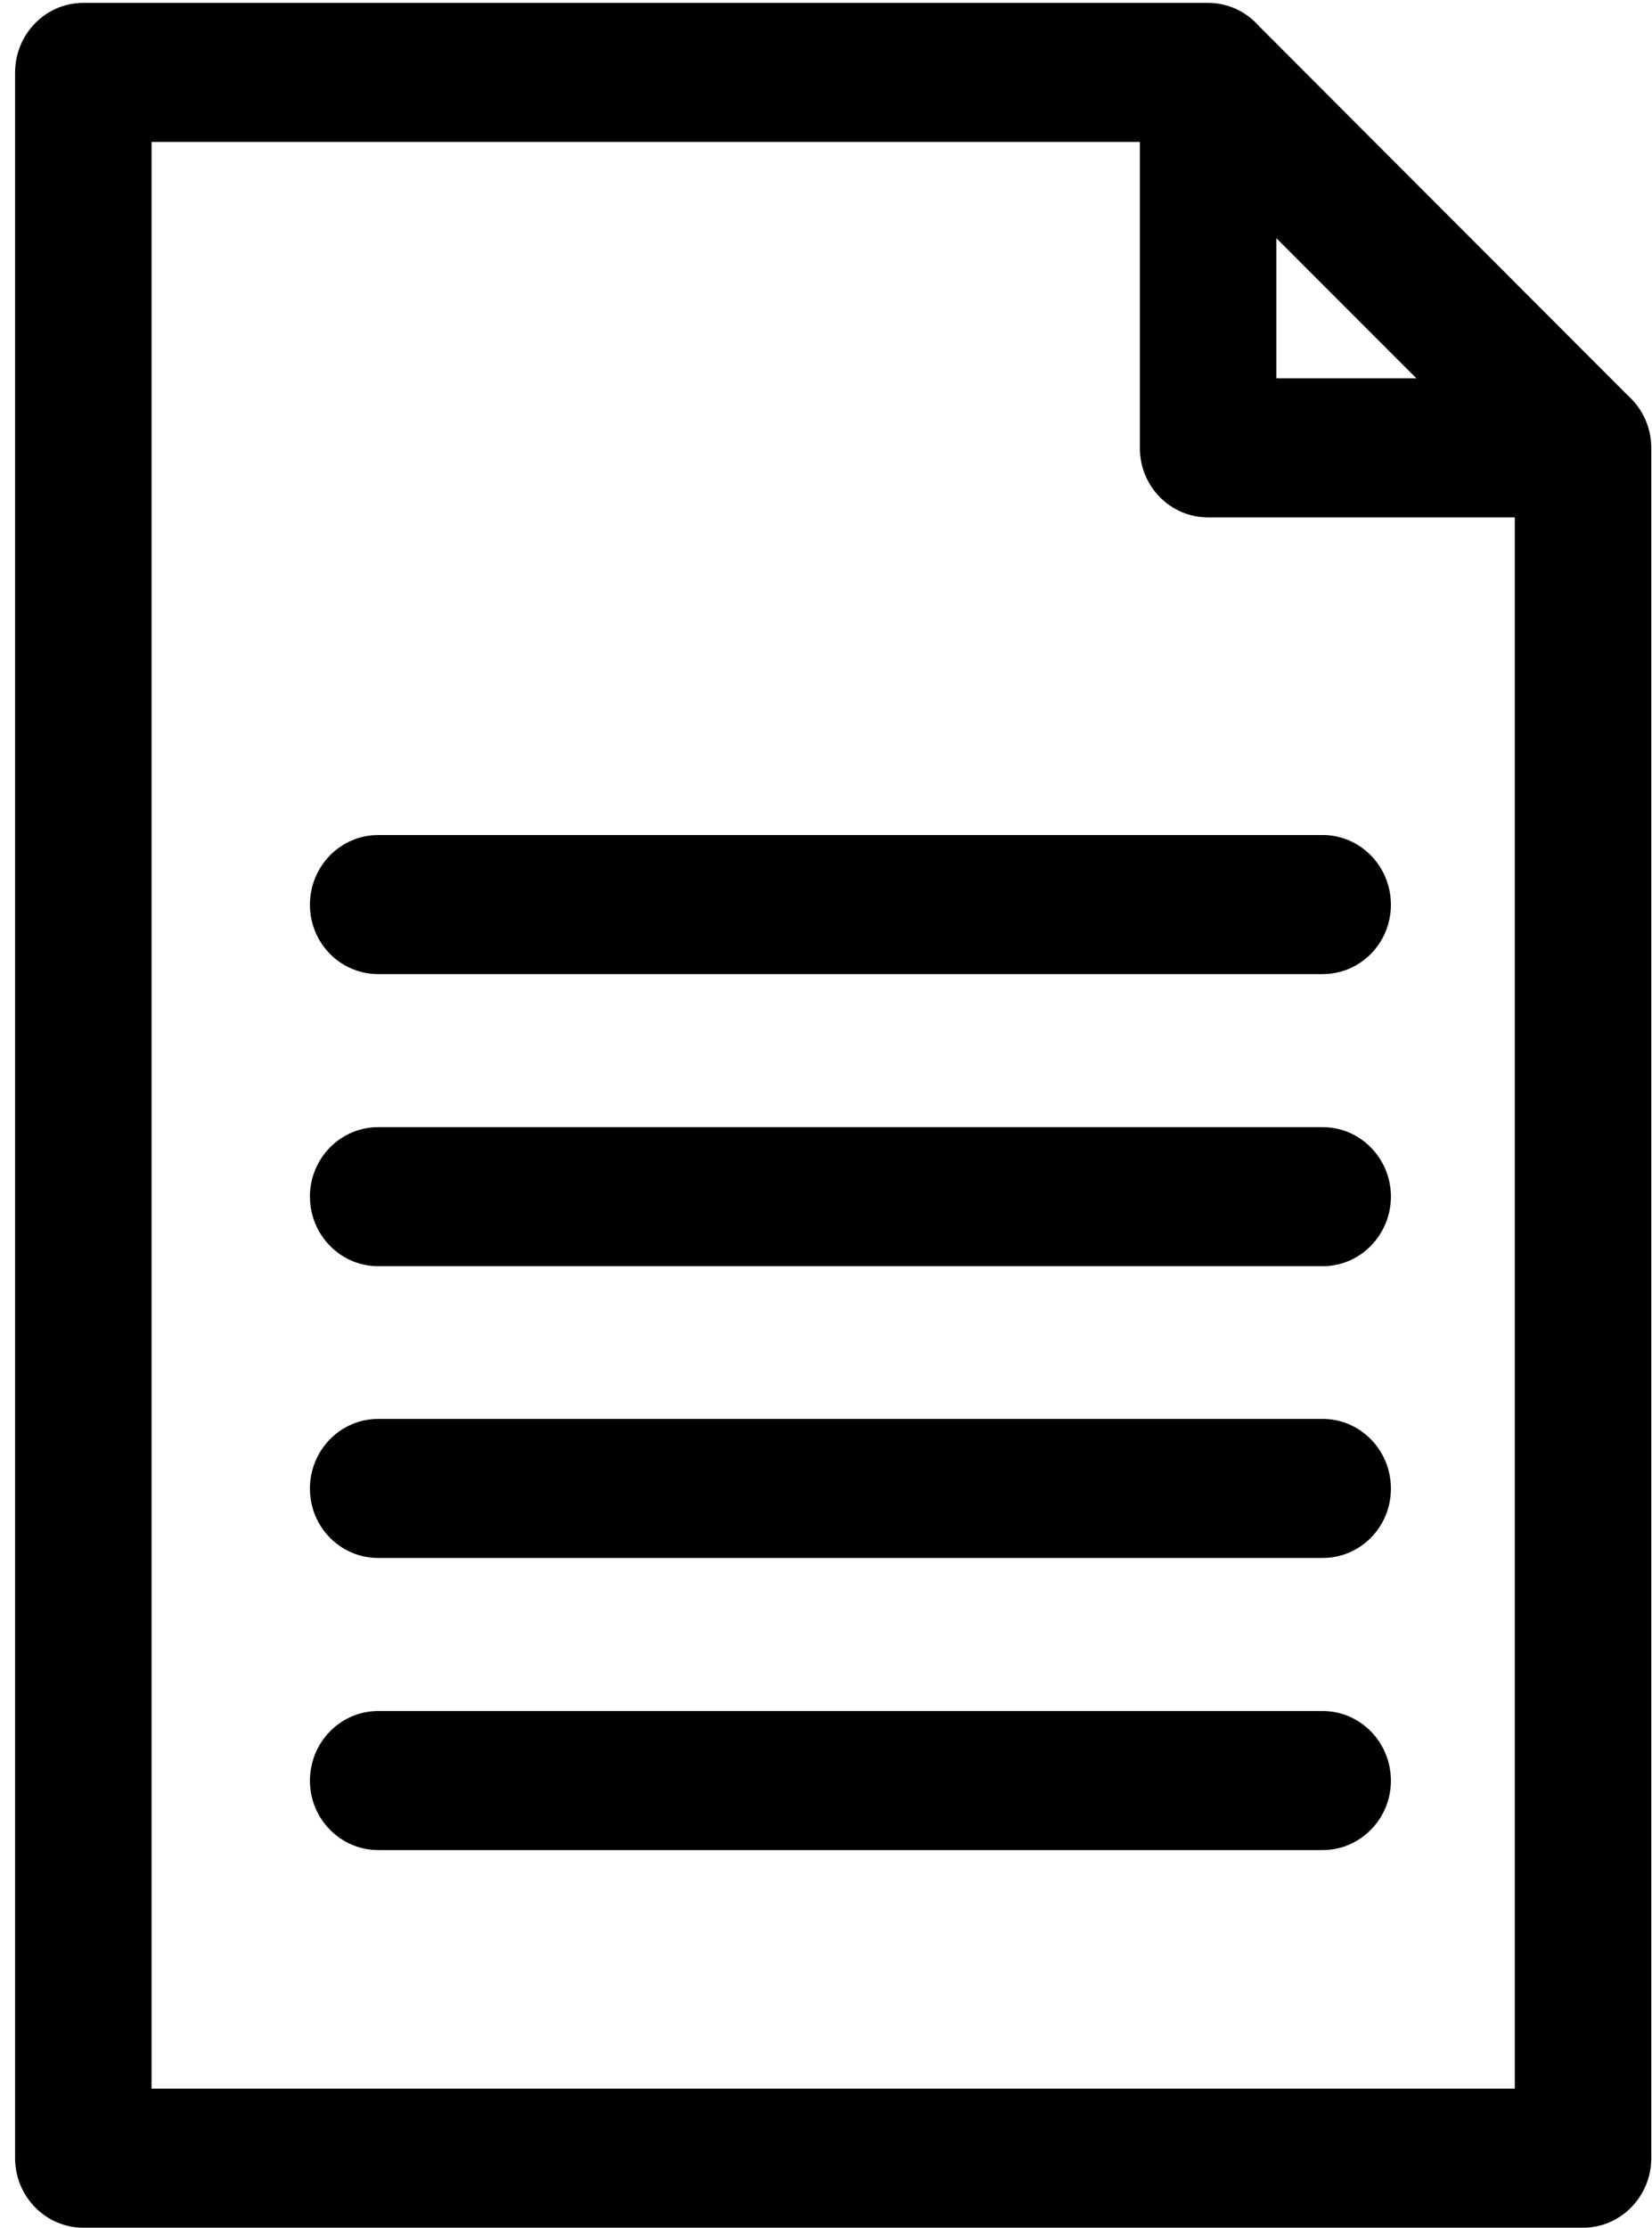 <svg id="SvgjsSvg1014" xmlns="http://www.w3.org/2000/svg" version="1.1" xmlns:xlink="http://www.w3.org/1999/xlink" xmlns:svgjs="http://svgjs.com/svgjs" width="46" height="62"><defs id="SvgjsDefs1015"></defs><path id="SvgjsPath1016" d="M1263.08 1166L1221.32 1166C1220.27 1166 1219.42 1165.13 1219.42 1164.06L1219.42 1106.02C1219.42 1104.95 1220.27 1104.08 1221.32 1104.08L1252.64 1104.08C1253.2 1104.08 1253.703 1104.328 1254.051 1104.721L1264.323 1115.003C1264.726 1115.359 1264.98 1115.885 1264.98 1116.47L1264.98 1164.06C1264.98 1165.13 1264.13 1166 1263.08 1166ZM1250.74 1107.95L1223.22 1107.95L1223.22 1162.13L1261.18 1162.13L1261.18 1118.4L1252.64 1118.4C1251.59 1118.4 1250.74 1117.54 1250.74 1116.47ZM1255.83 1139.24L1229.53 1139.24C1228.48 1139.24 1227.63 1138.37 1227.63 1137.3C1227.63 1136.24 1228.48 1135.37 1229.53 1135.37L1255.83 1135.37C1256.88 1135.37 1257.73 1136.24 1257.73 1137.3C1257.73 1138.37 1256.88 1139.24 1255.83 1139.24ZM1255.83 1131.11L1229.53 1131.11C1228.48 1131.11 1227.63 1130.25 1227.63 1129.18C1227.63 1128.11 1228.48 1127.24 1229.53 1127.24L1255.83 1127.24C1256.88 1127.24 1257.73 1128.11 1257.73 1129.18C1257.73 1130.25 1256.88 1131.11 1255.83 1131.11ZM1255.83 1147.36L1229.53 1147.36C1228.48 1147.36 1227.63 1146.5 1227.63 1145.43C1227.63 1144.36 1228.48 1143.49 1229.53 1143.49L1255.83 1143.49C1256.88 1143.49 1257.73 1144.36 1257.73 1145.43C1257.73 1146.5 1256.88 1147.36 1255.83 1147.36ZM1254.54 1114.53L1258.44 1114.53L1254.54 1110.63ZM1255.83 1155.49L1229.53 1155.49C1228.48 1155.49 1227.63 1154.62 1227.63 1153.56C1227.63 1152.49 1228.48 1151.62 1229.53 1151.62L1255.83 1151.62C1256.88 1151.62 1257.73 1152.49 1257.73 1153.56C1257.73 1154.62 1256.88 1155.49 1255.83 1155.49Z " fill="#000" transform="matrix(1,0,0,1,-1219,-1104)"></path></svg>